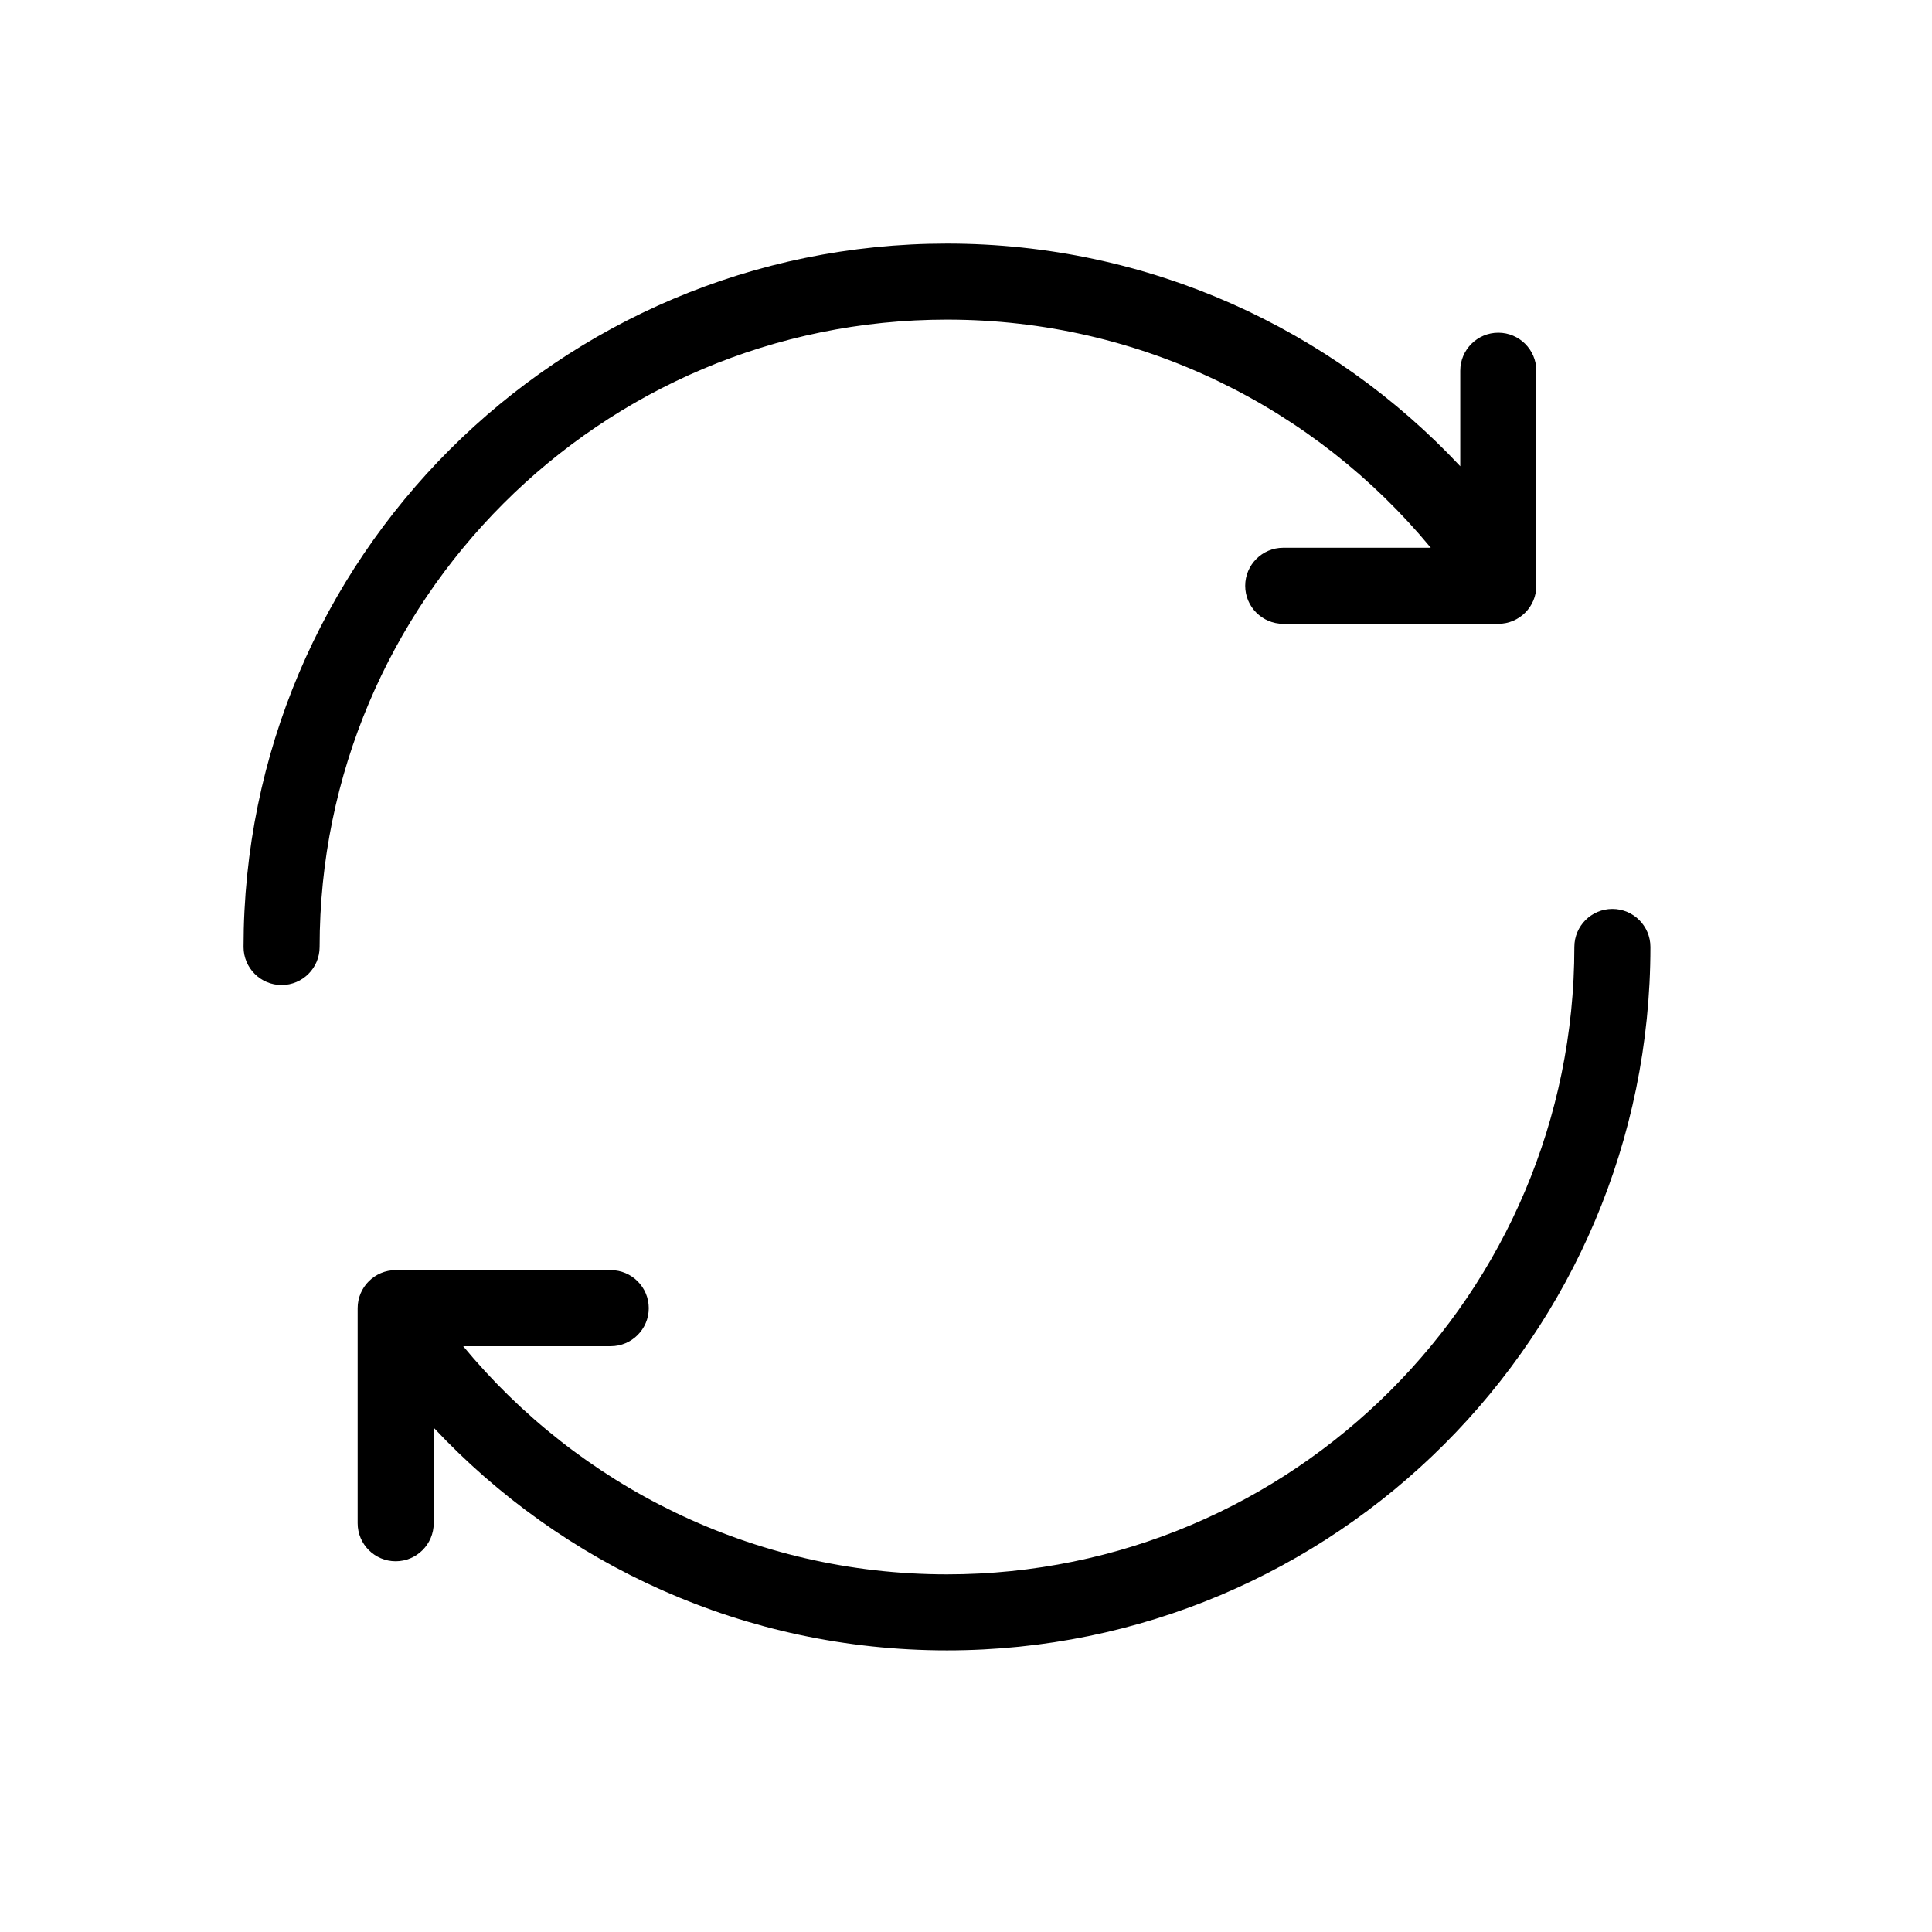<?xml version="1.0" encoding="UTF-8"?>
<!-- Uploaded to: SVG Repo, www.svgrepo.com, Generator: SVG Repo Mixer Tools -->
<svg fill="#000000" width="800px" height="800px" version="1.1" viewBox="144 144 512 512" xmlns="http://www.w3.org/2000/svg">
 <path d="m266.75 500.76c30.512 36.918 76.621 60.457 128.21 60.457 91.754 0 166.26-74.504 166.26-166.26 0-5.562 4.516-10.078 10.078-10.078s10.078 4.516 10.078 10.078c0 102.88-83.531 186.41-186.41 186.41-53.625 0-102.01-22.691-136.03-59.008v25.312c0 5.562-4.516 10.078-10.078 10.078s-10.078-4.516-10.078-10.078v-56.992c0-5.562 4.516-10.078 10.078-10.078h56.992c5.562 0 10.078 4.516 10.078 10.078s-4.516 10.078-10.078 10.078zm256.42-211.6c-30.512-36.918-76.621-60.457-128.21-60.457-91.754 0-166.26 74.504-166.26 166.26 0 5.562-4.516 10.078-10.078 10.078s-10.078-4.516-10.078-10.078c0-102.88 83.531-186.41 186.41-186.41 53.625 0 102.01 22.691 136.03 59.008v-25.312c0-5.562 4.516-10.078 10.078-10.078s10.078 4.516 10.078 10.078v56.992c0 5.562-4.516 10.078-10.078 10.078h-56.992c-5.562 0-10.078-4.516-10.078-10.078s4.516-10.078 10.078-10.078z" fill-rule="evenodd"/>
</svg>